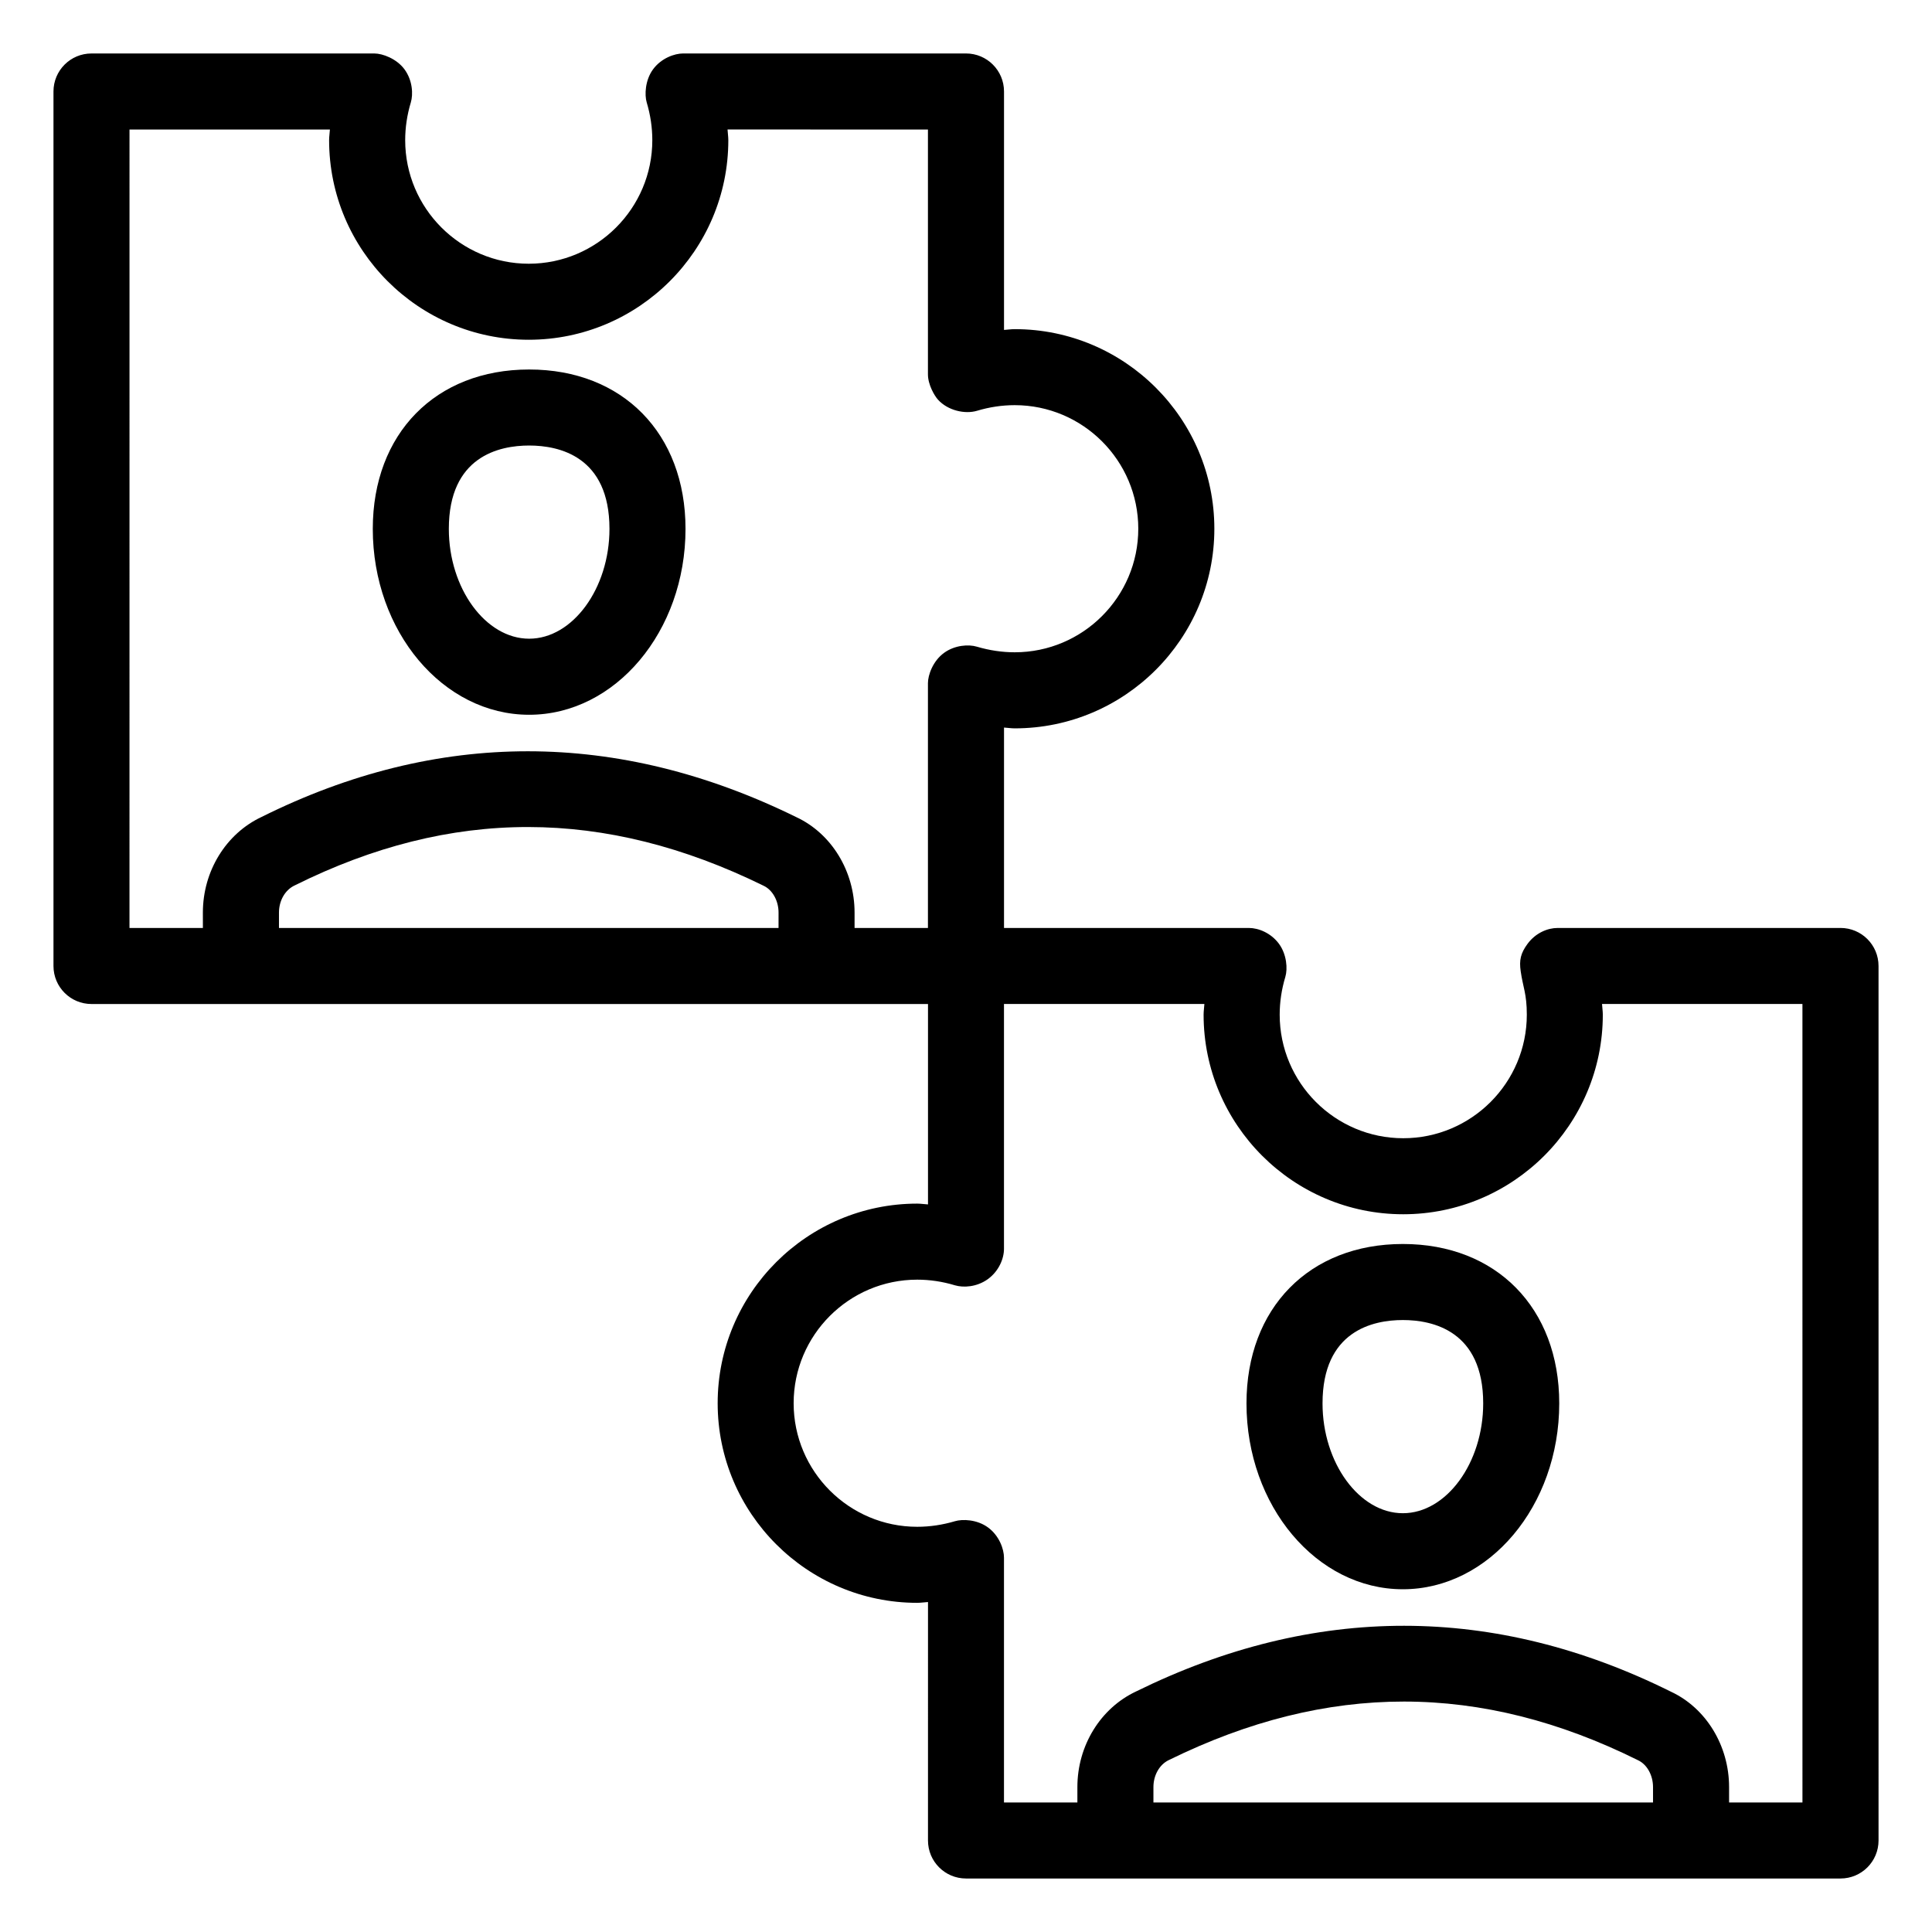 <?xml version="1.0" encoding="UTF-8"?>
<!-- Uploaded to: ICON Repo, www.svgrepo.com, Generator: ICON Repo Mixer Tools -->
<svg fill="#000000" width="800px" height="800px" version="1.1" viewBox="144 144 512 512" xmlns="http://www.w3.org/2000/svg">
 <g>
  <path d="m284.23 333.42c22.848 0 41.438-22.102 41.438-49.258 0-25.27-16.648-42.242-41.438-42.242-24.785 0-41.438 16.973-41.438 42.242 0 27.156 18.59 49.258 41.438 49.258zm0-71.352c7.949 0 21.285 2.875 21.285 22.09 0 15.773-9.75 29.105-21.285 29.105-11.531 0-21.285-13.332-21.285-29.105 0-19.215 13.336-22.09 21.285-22.09z"/>
  <path d="m515.77 473.67c-24.785 0-41.438 16.973-41.438 42.242 0 27.16 18.586 49.258 41.438 49.258 22.859 0 41.445-22.102 41.445-49.258 0-25.27-16.656-42.242-41.445-42.242zm0 71.348c-11.531 0-21.285-13.332-21.285-29.105 0-19.219 13.332-22.09 21.285-22.09 7.949 0 21.293 2.875 21.293 22.09 0 15.773-9.75 29.105-21.293 29.105z"/>
  <path d="m631.75 389.92h-74.961c-2.625 0-5.82 1.289-7.969 4.199-1.82 2.481-2.262 4.312-1.816 7.309 0.605 4.246 1.617 5.91 1.617 11.469 0 18.055-14.691 32.746-32.746 32.746s-32.746-14.691-32.746-32.746c0-3.336 0.5-6.699 1.496-10.008 0.641-2.133 0.383-5.949-1.684-8.77-2.125-2.875-5.418-4.199-7.973-4.199h-64.895v-53.109c0.949 0.051 1.898 0.211 2.844 0.211 29.164 0 52.898-23.734 52.898-52.898s-23.734-52.898-52.898-52.898c-0.949-0.004-1.895 0.156-2.844 0.207v-63.188c0-5.57-4.508-10.078-10.078-10.078h-74.961c-2.262 0-5.781 1.23-7.969 4.199-2.129 2.898-2.266 6.82-1.684 8.77 0.984 3.289 1.488 6.652 1.488 10.008 0 18.055-14.691 32.746-32.746 32.746s-32.746-14.691-32.746-32.746c0-3.336 0.5-6.699 1.496-10.008 0.633-2.113 0.492-5.801-1.684-8.77-2.102-2.836-5.824-4.195-7.973-4.195h-74.973c-5.57 0-10.074 4.504-10.074 10.074v231.75c0 5.57 4.508 10.078 10.078 10.078h221.68v53.109c-0.949-0.051-1.895-0.211-2.844-0.211-29.164 0-52.898 23.734-52.898 52.898s23.734 52.898 52.898 52.898c0.949 0 1.895-0.16 2.844-0.211l-0.004 63.188c0 5.57 4.508 10.078 10.078 10.078h231.75c5.57 0 10.078-4.508 10.078-10.078l-0.004-231.75c0-5.57-4.508-10.078-10.078-10.078zm-453.43-211.6h53.109c-0.051 0.941-0.211 1.879-0.211 2.82 0 29.164 23.734 52.898 52.898 52.898 29.164 0 52.898-23.734 52.898-52.898 0-0.945-0.16-1.883-0.207-2.824l53.109 0.004v64.895c0 2.742 1.742 5.688 2.66 6.699 2.621 2.902 7.164 3.891 10.328 2.953 3.309-0.996 6.672-1.496 10.008-1.496 18.055 0 32.746 14.691 32.746 32.746 0 18.055-14.691 32.746-32.746 32.746-3.324 0-6.699-0.5-10.027-1.484-2.215-0.664-5.852-0.418-8.676 1.621-2.992 2.16-4.293 5.91-4.293 8.035v64.883h-19.445v-4.074c0-10.973-6.109-20.93-15.398-25.277-47.371-23.281-95.125-23.281-141.73-0.078-9.465 4.43-15.578 14.387-15.578 25.359l0.004 4.07h-19.453zm172 211.6h-132.39v-4.074c0-3.141 1.594-6.004 4.184-7.211 41.484-20.652 82.074-20.613 124.25 0.098 2.367 1.113 3.961 3.977 3.961 7.113zm231.75 231.75h-132.4v-4.074c0-3.141 1.594-6.004 4.144-7.191 42.008-20.645 82.598-20.645 124.29 0.078 2.371 1.109 3.965 3.973 3.965 7.113zm39.598 0h-19.445v-4.074c0-10.973-6.109-20.93-15.359-25.258-46.828-23.293-94.602-23.312-141.77-0.098-9.465 4.43-15.578 14.387-15.578 25.359v4.07h-19.453v-64.887c0-2.223-1.234-5.777-4.191-7.965-2.945-2.188-6.852-2.266-8.785-1.688-3.309 0.984-6.684 1.484-10.02 1.484-18.055 0-32.746-14.691-32.746-32.746s14.691-32.746 32.746-32.746c3.344 0 6.711 0.5 9.996 1.496 2.281 0.668 5.746 0.457 8.629-1.566 3.019-2.141 4.371-5.516 4.371-8.09v-64.895h53.109c-0.051 0.941-0.207 1.883-0.207 2.824 0 29.164 23.734 52.898 52.898 52.898s52.898-23.734 52.898-52.898c0-0.945-0.16-1.883-0.207-2.824h53.109z"/>
 </g>
</svg>